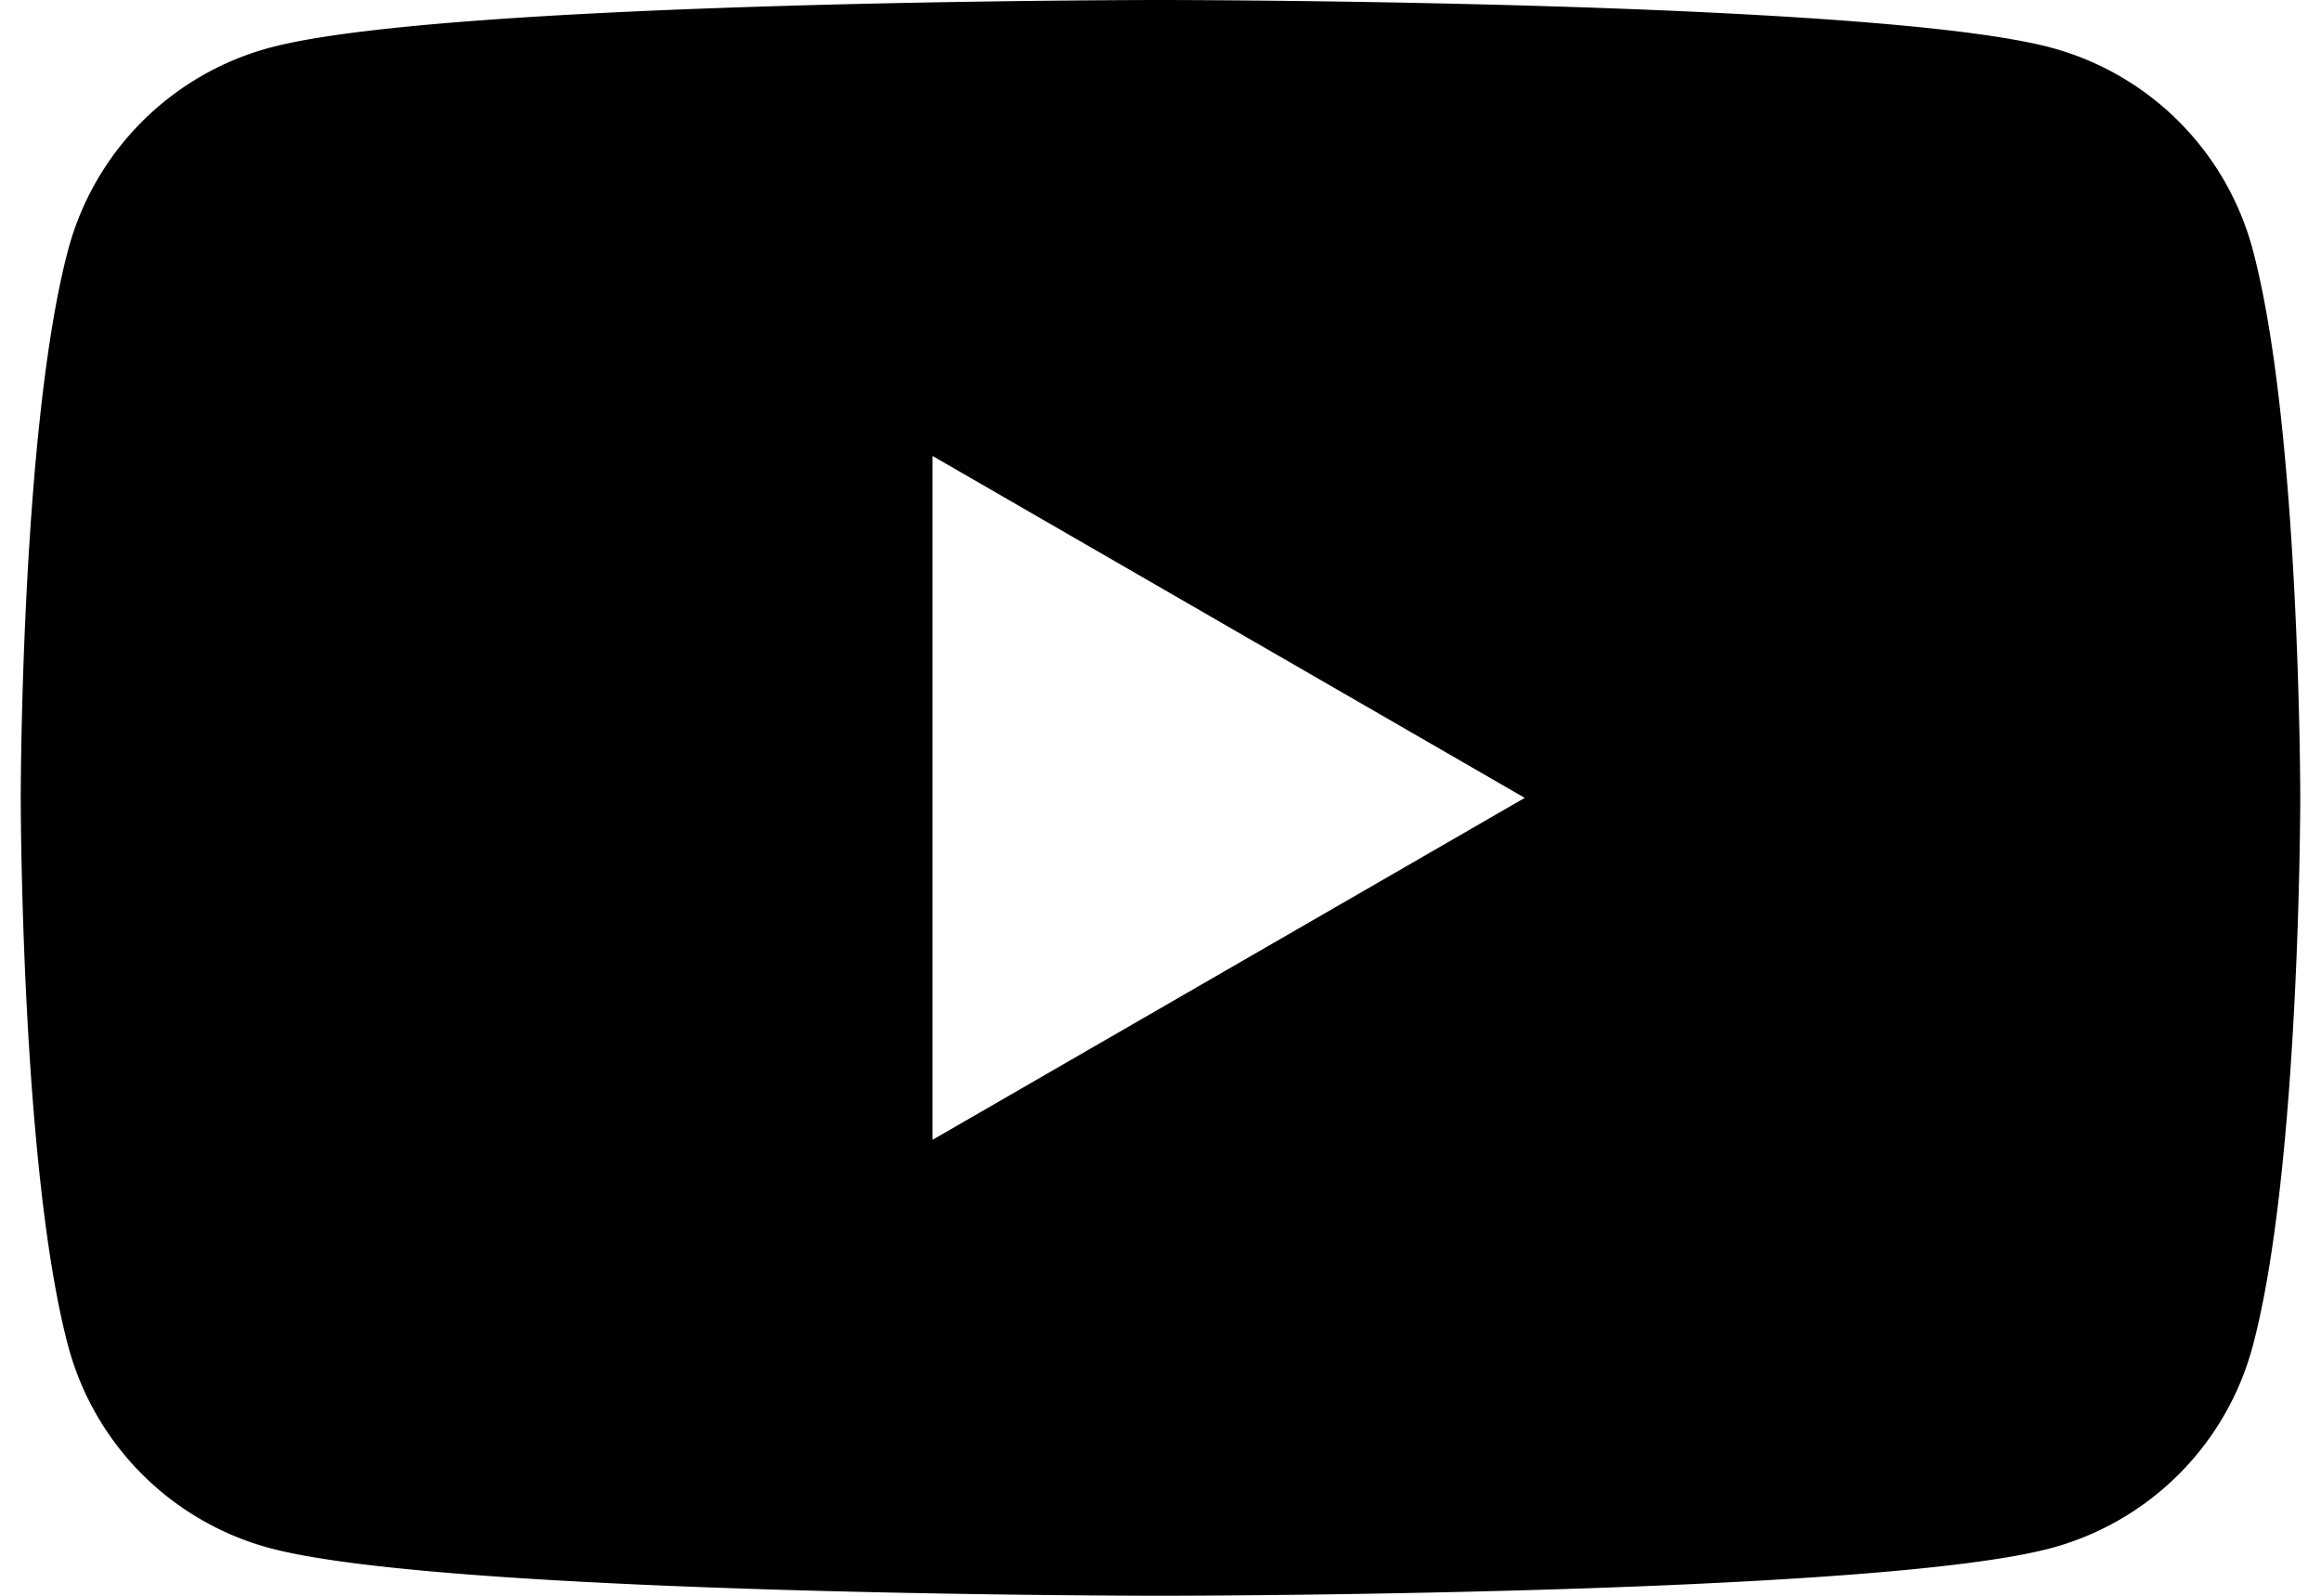 <svg xmlns="http://www.w3.org/2000/svg" fill="none" viewBox="0 0 32 22"><path fill="currentColor" d="M12.857 15.714V6.286L21.022 11l-8.165 4.714Zm18.2-12.279A3.936 3.936 0 0 0 28.28.657C25.828 0 15.999 0 15.999 0S6.173 0 3.722.657a3.936 3.936 0 0 0-2.78 2.778C.286 5.886.286 11 .286 11s0 5.114.656 7.565a3.936 3.936 0 0 0 2.779 2.778C6.17 22 16 22 16 22s9.828 0 12.279-.657a3.936 3.936 0 0 0 2.778-2.778c.657-2.451.657-7.565.657-7.565s0-5.114-.657-7.565Z"/></svg>